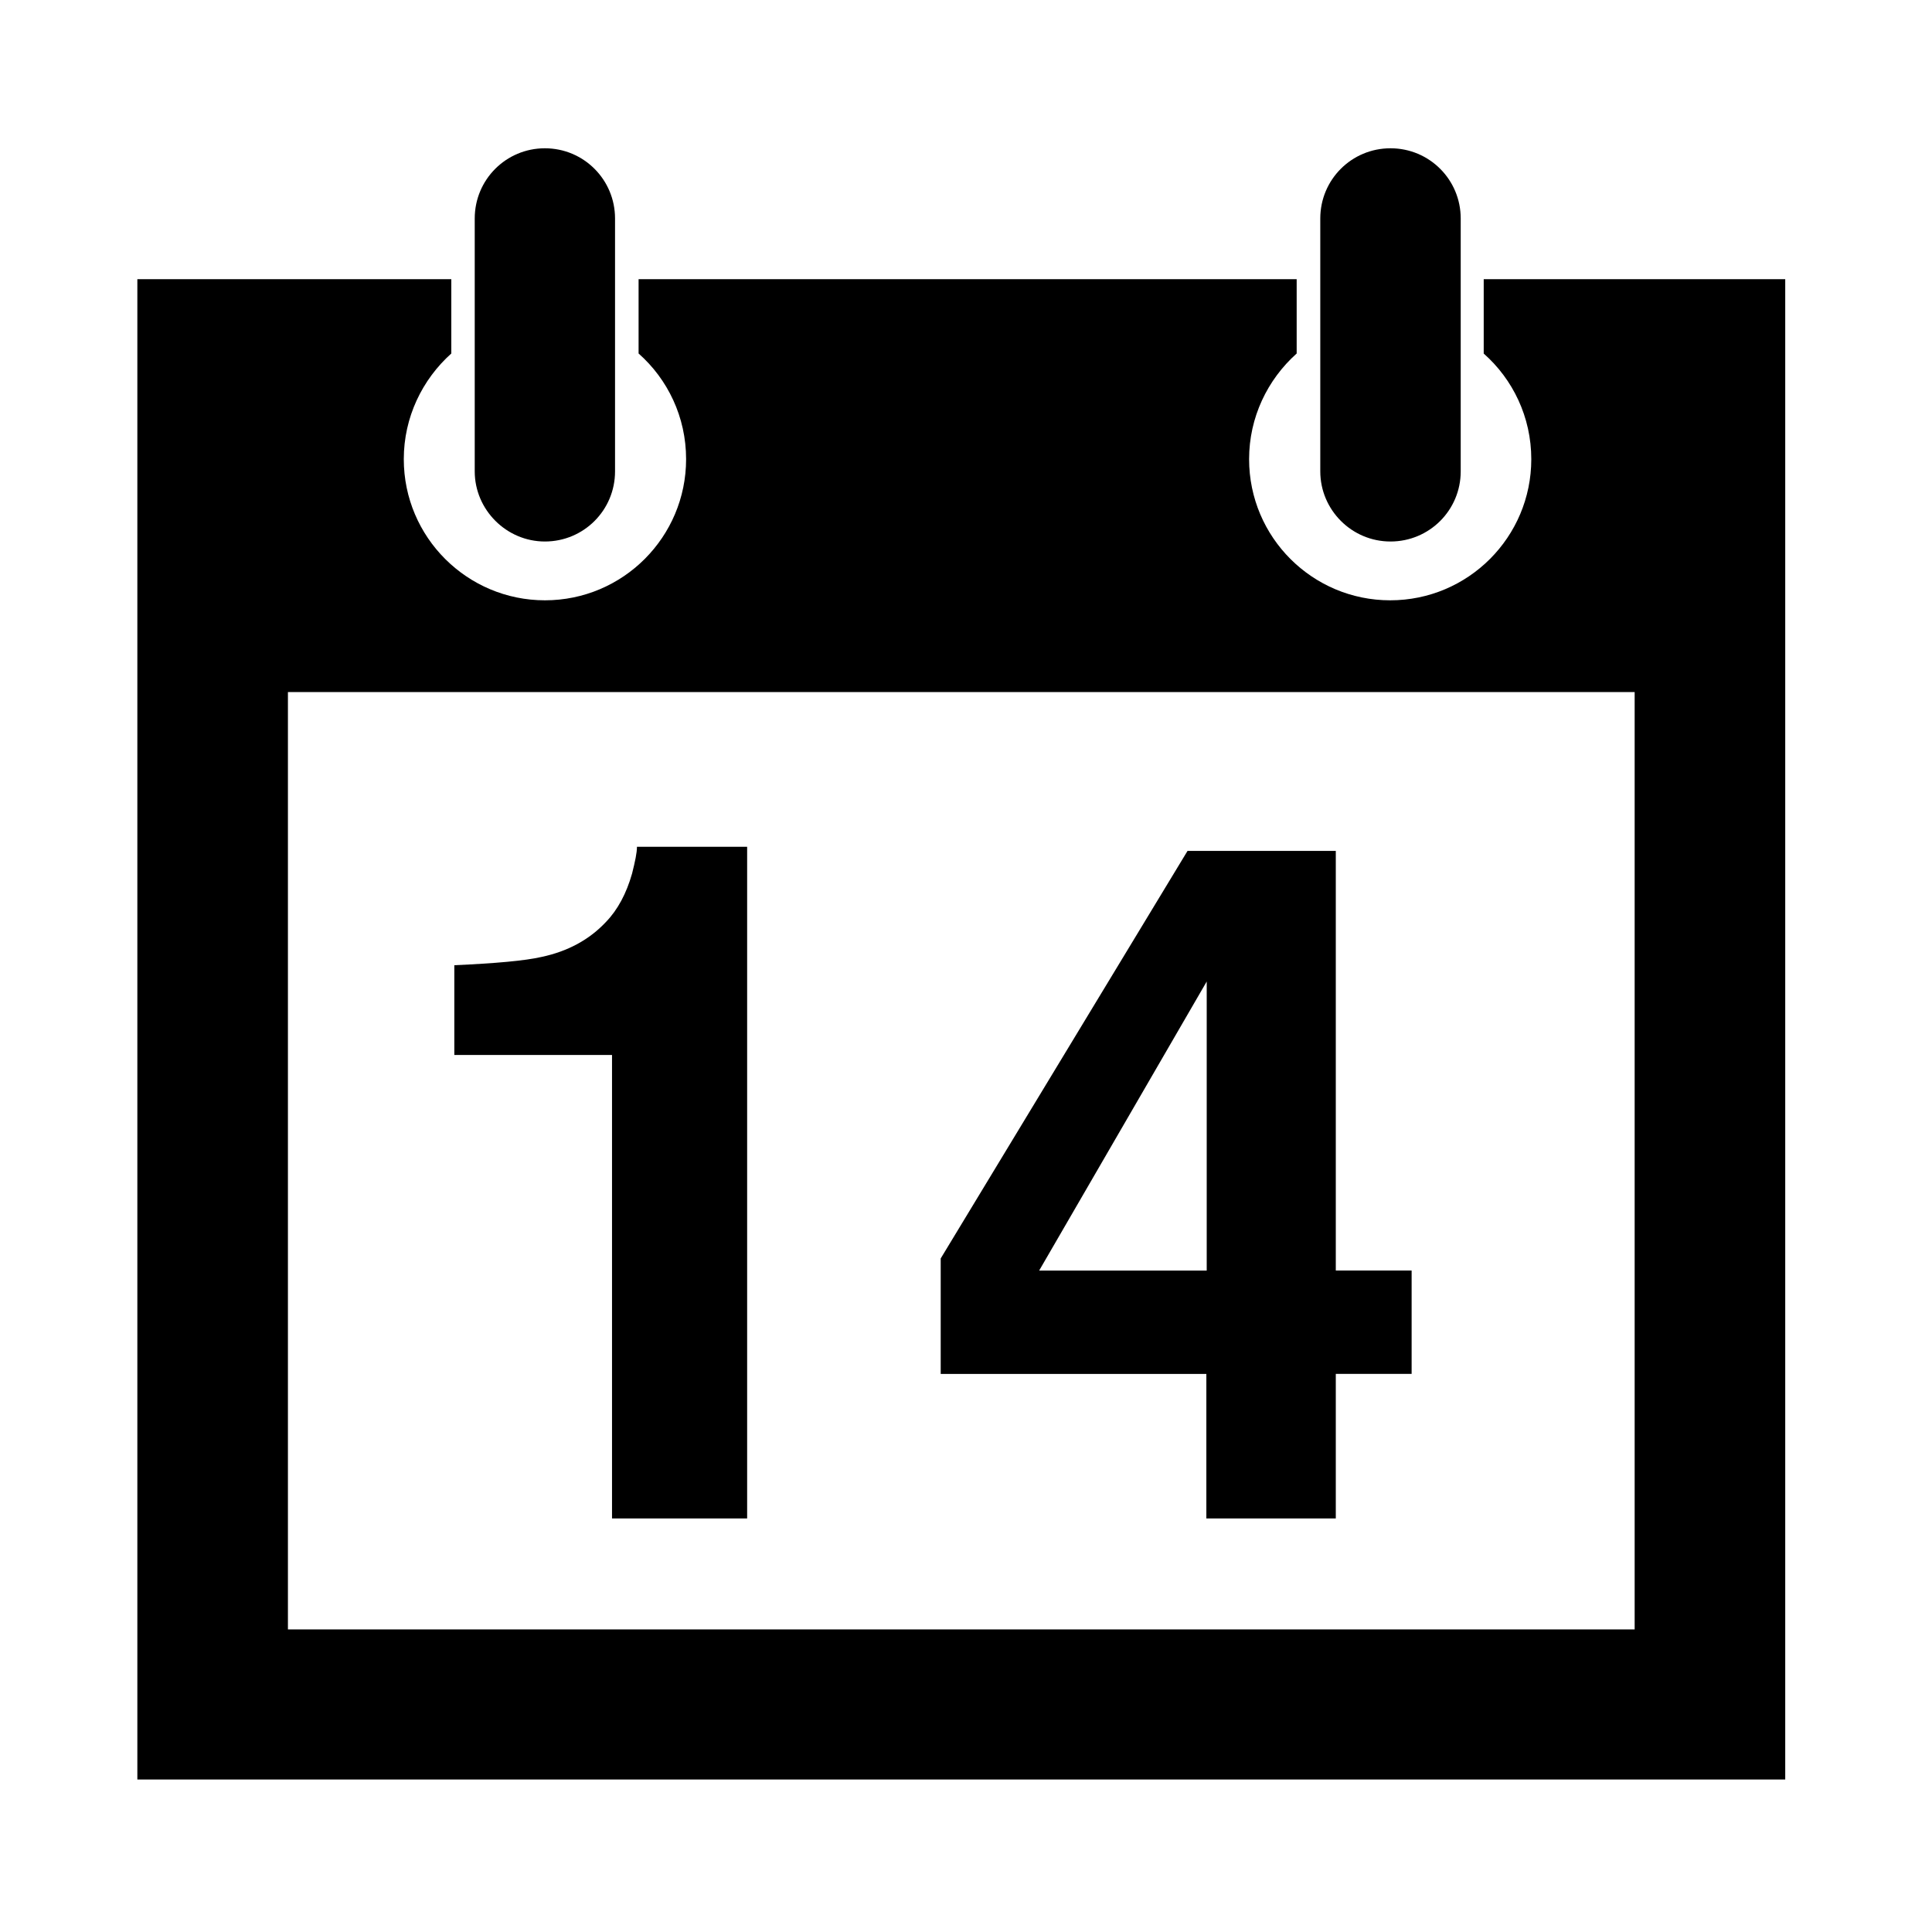 <svg fill="none" xmlns="http://www.w3.org/2000/svg" id="e614" data-name="calendar" viewBox="0 0 32 32">
  <path fill="currentColor" d="M10.137 25.15h2.238v-11.125h-1.825c0 0.1-0.031 0.244-0.081 0.444-0.094 0.331-0.238 0.6-0.431 0.8-0.275 0.294-0.631 0.488-1.069 0.581-0.275 0.063-0.756 0.106-1.444 0.137v1.487h2.612v7.675zM19.988 25.15h2.137v-2.394h1.256v-1.712h-1.256v-6.95h-2.456l-4.088 6.75v1.913h4.4v2.394zM17.212 21.044l2.775-4.787v4.788h-2.775zM9.025 8.969c0.644 0 1.162-0.519 1.162-1.162v-4.188c0-0.644-0.519-1.163-1.162-1.163s-1.162 0.519-1.162 1.163v4.188c0 0.637 0.525 1.162 1.162 1.162zM23.031 8.969c0.644 0 1.163-0.519 1.163-1.162v-4.188c0-0.644-0.519-1.163-1.163-1.163s-1.163 0.519-1.163 1.163v4.188c0 0.637 0.519 1.162 1.163 1.162zM24.575 4.625v1.231c0.481 0.425 0.788 1.050 0.788 1.75 0 1.288-1.044 2.337-2.337 2.337-1.288 0-2.337-1.044-2.337-2.338 0-0.694 0.306-1.319 0.788-1.75v-1.231h-10.9v1.231c0.481 0.425 0.787 1.050 0.787 1.75 0 1.287-1.044 2.338-2.338 2.338-1.287 0-2.338-1.044-2.338-2.338 0-0.694 0.306-1.319 0.787-1.75v-1.231h-5.2v24.85h27.294v-24.85h-4.994zM27.075 26.988h-22.306v-15.525h22.306v15.525z"></path>
</svg>